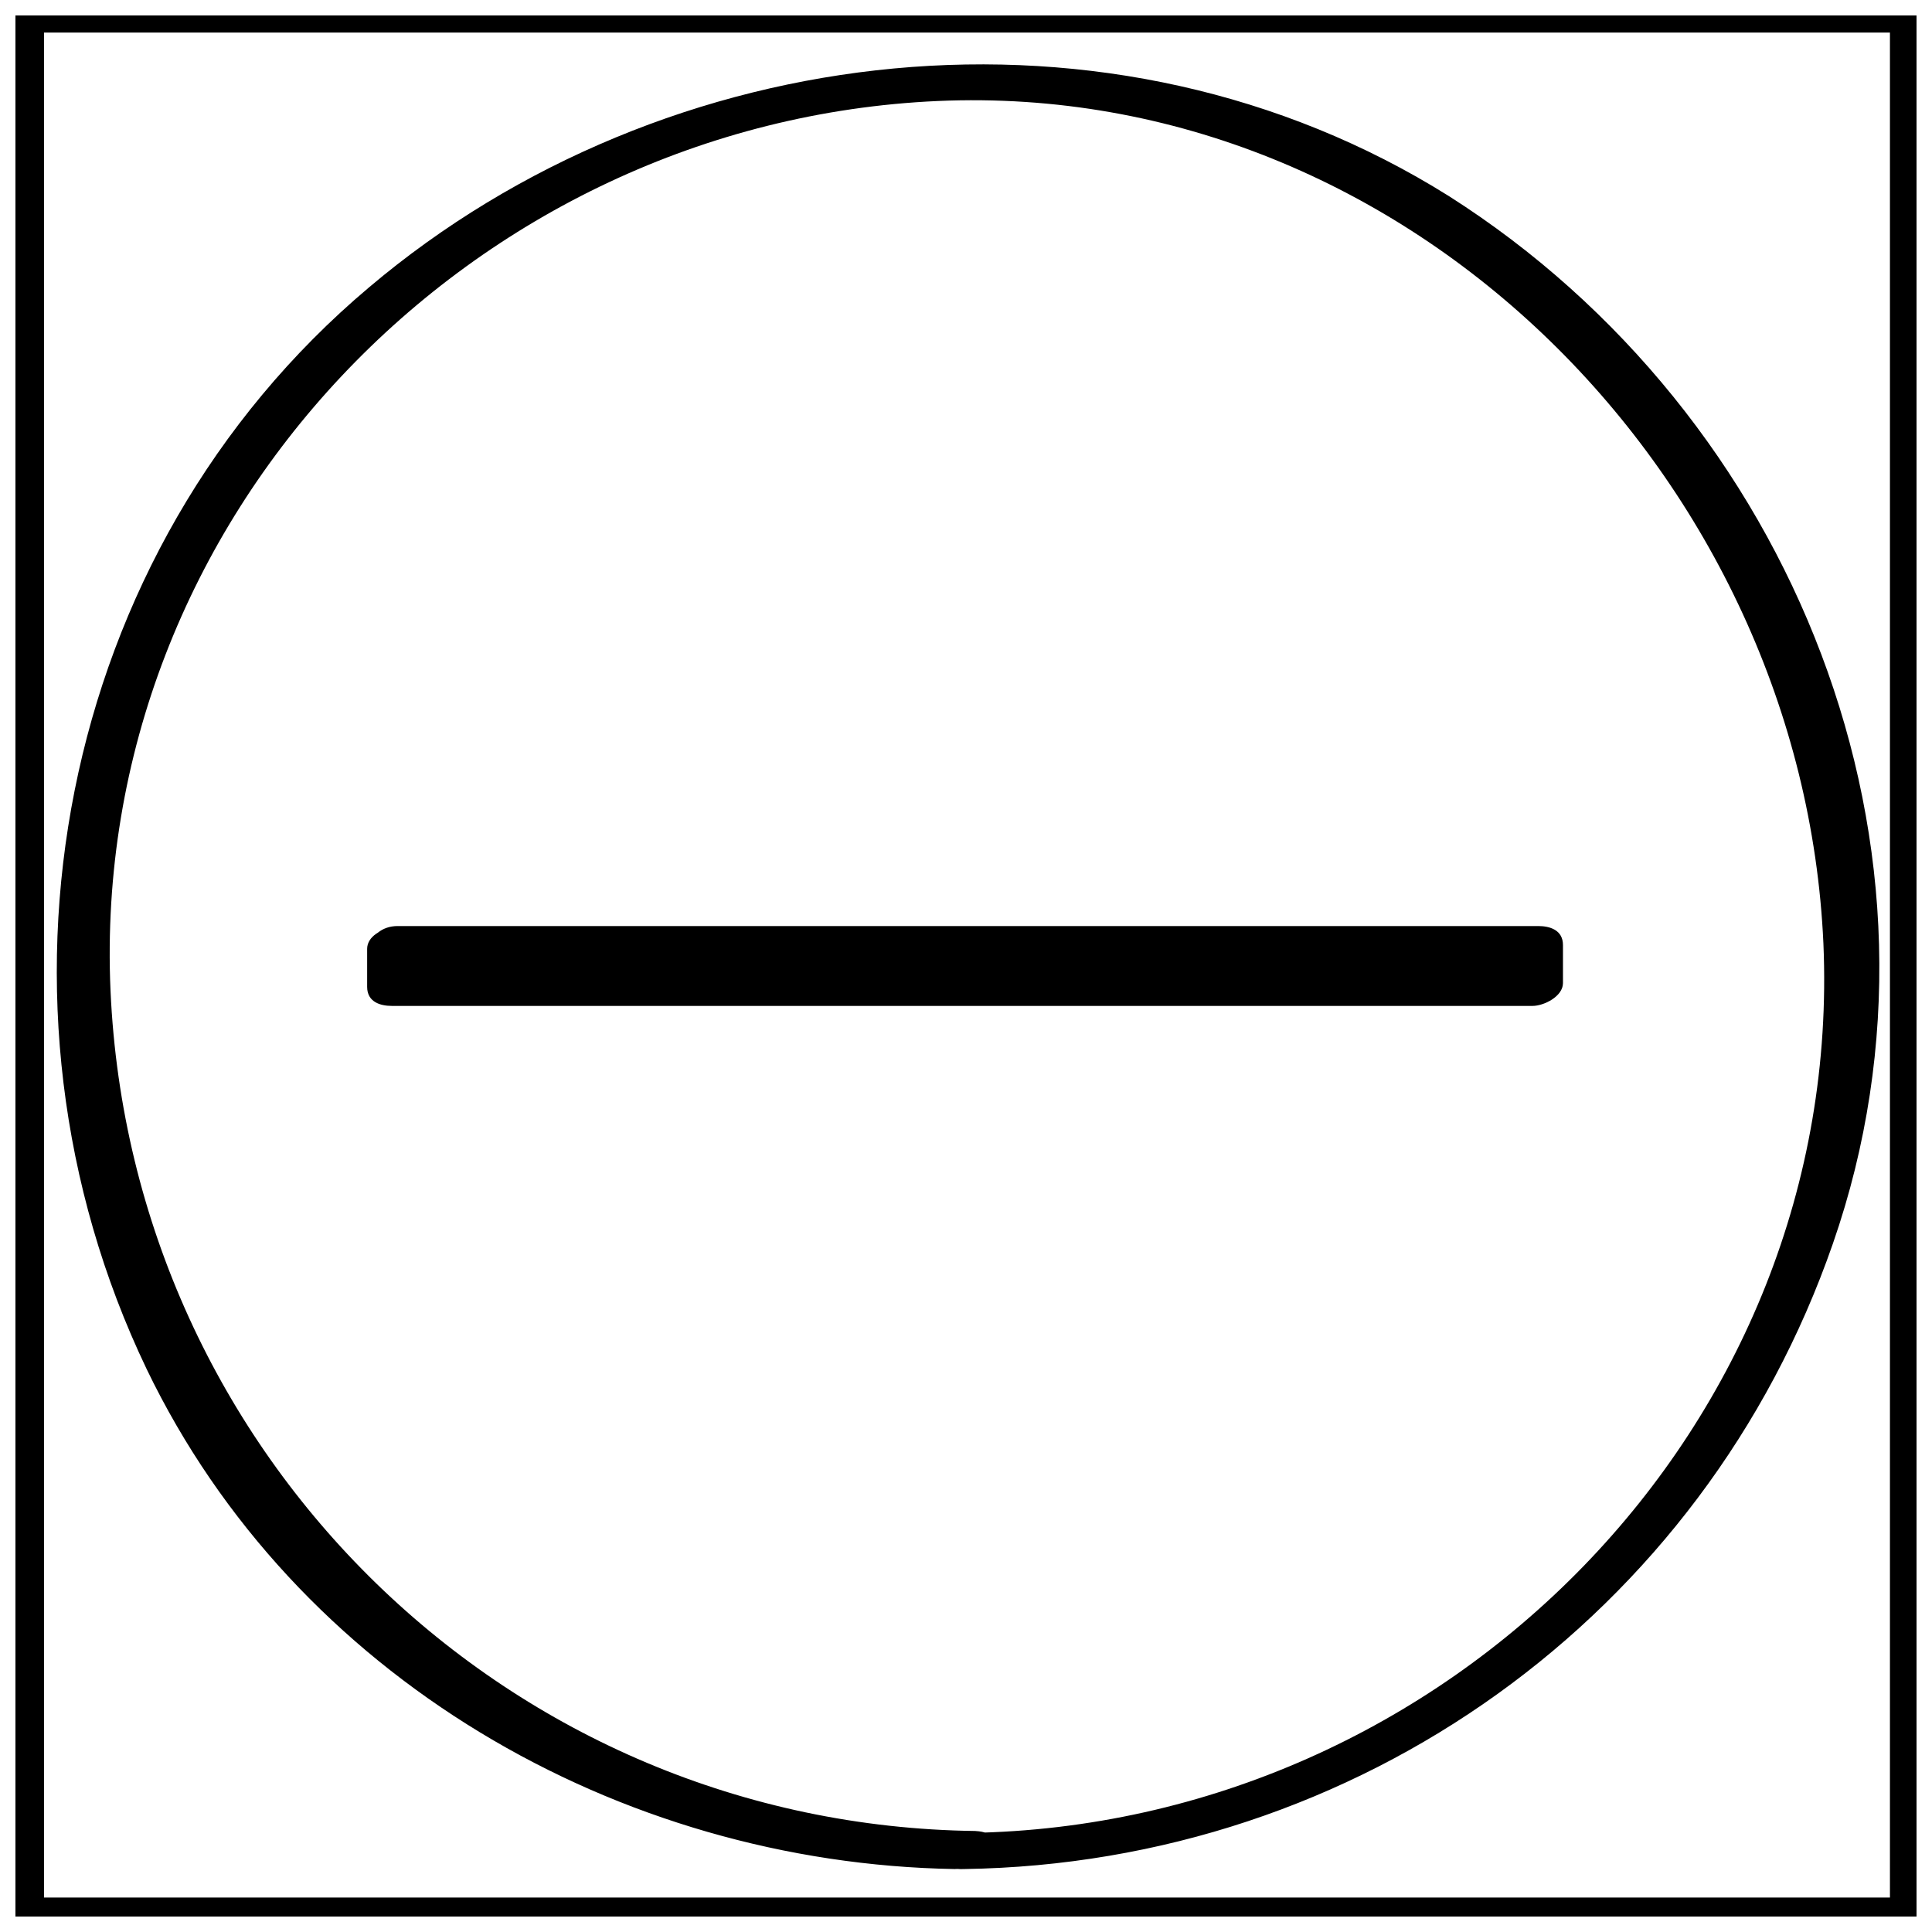 <?xml version="1.0" encoding="UTF-8"?>
<!-- Uploaded to: ICON Repo, www.svgrepo.com, Generator: ICON Repo Mixer Tools -->
<svg width="800px" height="800px" version="1.1" viewBox="144 144 512 512" xmlns="http://www.w3.org/2000/svg">
 <defs>
  <clipPath id="a">
   <path d="m148.09 148.09h503.81v503.81h-503.81z"/>
  </clipPath>
 </defs>
 <g clip-path="url(#a)">
  <path d="m140.54 148.6v503.81c0 2.519 2.016 4.031 4.535 4.031h503.81c3.023 0 10.078-1.512 10.078-5.543v-503.81c0-2.519-2.016-4.031-4.535-4.031h-503.81c-6.551 0-15.113 9.574-5.039 9.574h503.81c-1.512-1.512-3.023-3.023-4.535-4.031v503.81c3.527-2.016 6.551-3.527 10.078-5.543h-503.81c1.512 1.512 3.023 3.023 4.535 4.031v-503.81c0-7.055-15.117-4.535-15.117 1.512z"/>
 </g>
 <path d="m402.52 629.23c-123.43-1.512-223.69-99.25-229.23-222.68-5.543-125.45 95.723-230.24 219.16-235.78 125.45-5.543 229.23 100.76 234.77 223.19 5.543 127.97-99.754 233.77-226.21 235.78-8.062 0-11.586 10.078-1.512 9.574 104.29-1.512 195.98-67.008 230.24-165.75 36.273-104.29-10.578-219.66-101.77-277.6-89.172-55.926-207.57-42.32-286.16 24.18-83.129 70.031-105.29 189.94-58.945 286.67 39.297 81.617 124.95 130.99 214.12 132.5 7.055 0.004 15.621-9.57 5.543-10.074z"/>
 <path d="m248.86 394.96h302.29v10.078h-302.29z"/>
 <path d="m241.3 395.46v10.078c0 4.031 3.527 5.039 6.551 5.039h302.29c3.023 0 8.062-2.519 8.062-6.047v-10.078c0-4.031-3.527-5.039-6.551-5.039h-302.29c-8.566 0-11.082 11.082-1.008 11.082h302.29c-2.016-1.512-4.535-3.023-6.551-5.039v10.078c2.519-2.016 5.543-4.031 8.062-6.047h-302.29c2.016 1.512 4.535 3.023 6.551 5.039v-10.078c0-7.555-15.117-5.539-15.117 1.012z"/>
</svg>